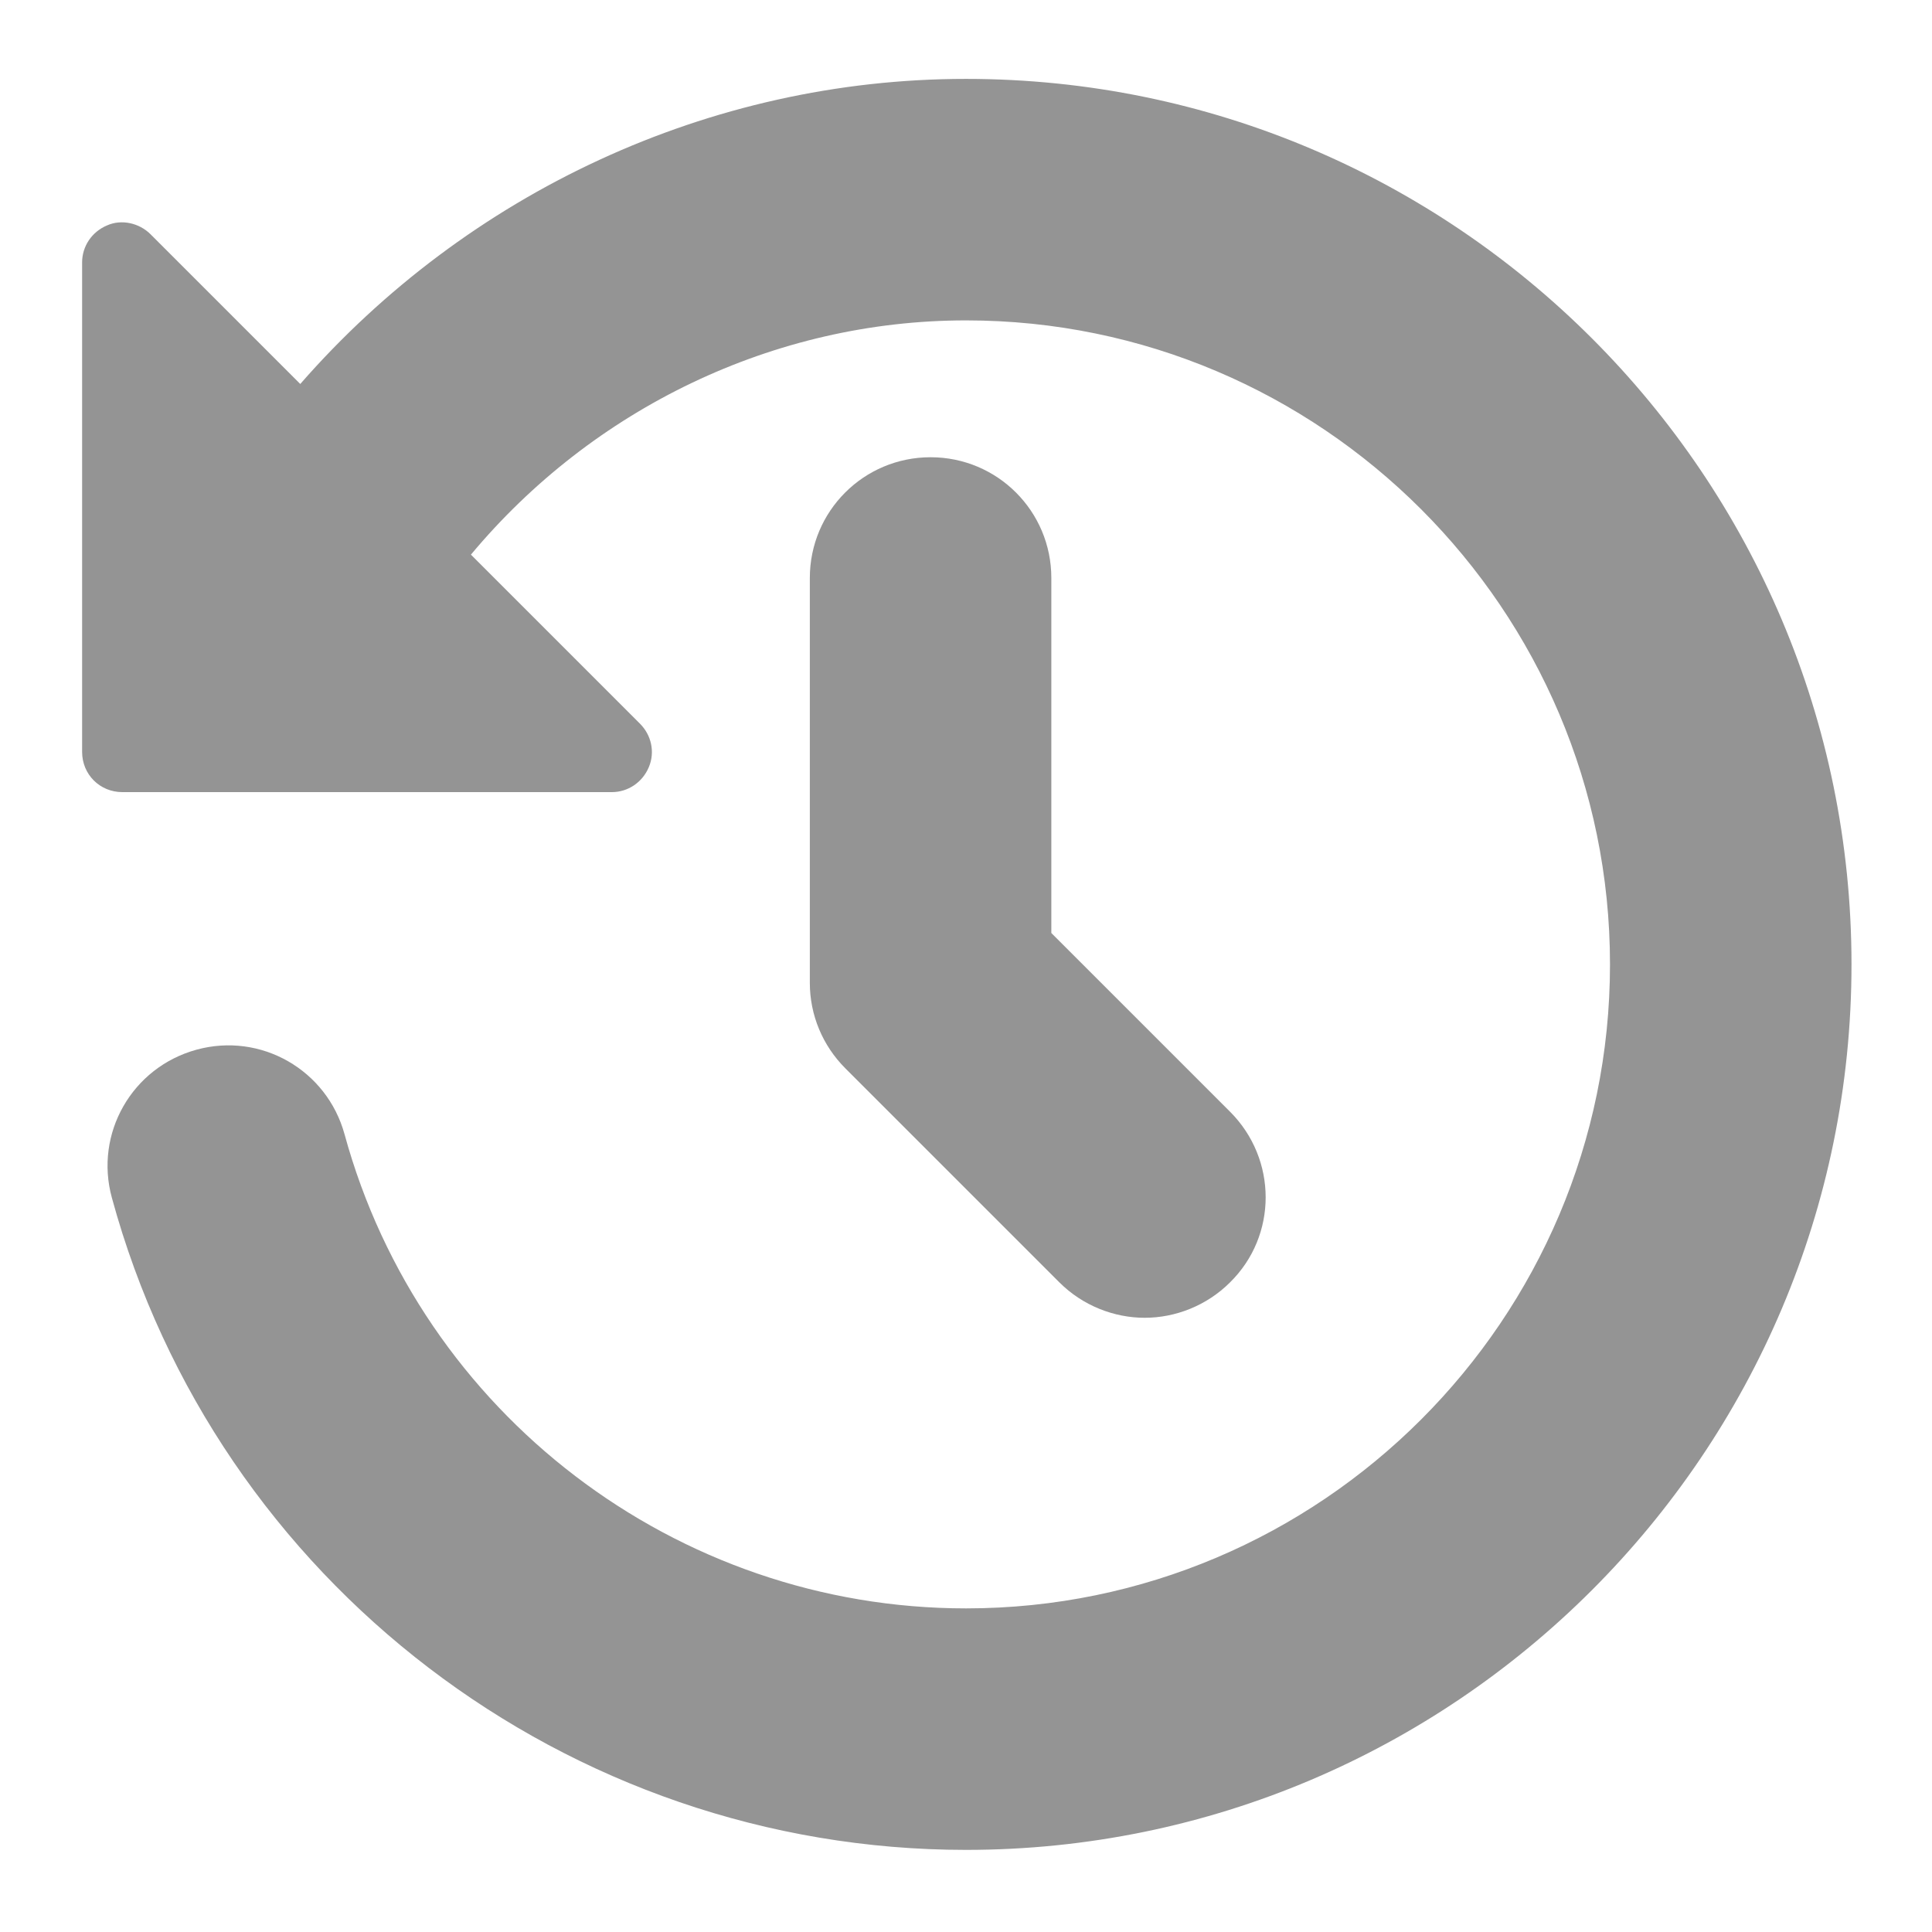 <?xml version="1.0" encoding="UTF-8"?>
<svg id="Object" xmlns="http://www.w3.org/2000/svg" width="24" height="24" viewBox="0 0 24 24">
  <defs>
    <style>
      .cls-1 {
        fill: #949494;
      }
    </style>
  </defs>
  <path class="cls-1" d="M14.22,16.37c-.38,0-.77-.15-1.06-.44l-2.66-2.66c-.28-.28-.44-.66-.44-1.06v-5.03c0-.83.67-1.5,1.5-1.5s1.5.67,1.5,1.5v4.41l2.22,2.22c.59.59.59,1.54,0,2.12-.29.29-.68.44-1.06.44Z"/>
  <path class="cls-1" d="M12,.98c-3.19,0-6.2,1.42-8.27,3.79l-1.86-1.86c-.14-.14-.36-.19-.54-.11-.19.08-.31.26-.31.46v6.08c0,.28.22.5.5.5h6.08c.2,0,.38-.12.46-.31.08-.19.03-.4-.11-.54l-2.1-2.1c1.51-1.81,3.76-2.91,6.15-2.91,4.41,0,8,3.59,8,8s-3.59,8-8,8c-3.6,0-6.77-2.42-7.72-5.89-.22-.8-1.04-1.27-1.84-1.05-.8.22-1.27,1.04-1.05,1.84,1.3,4.77,5.66,8.1,10.61,8.1,6.06,0,11-4.93,11-11S18.07.98,12,.98Z"/>
</svg>